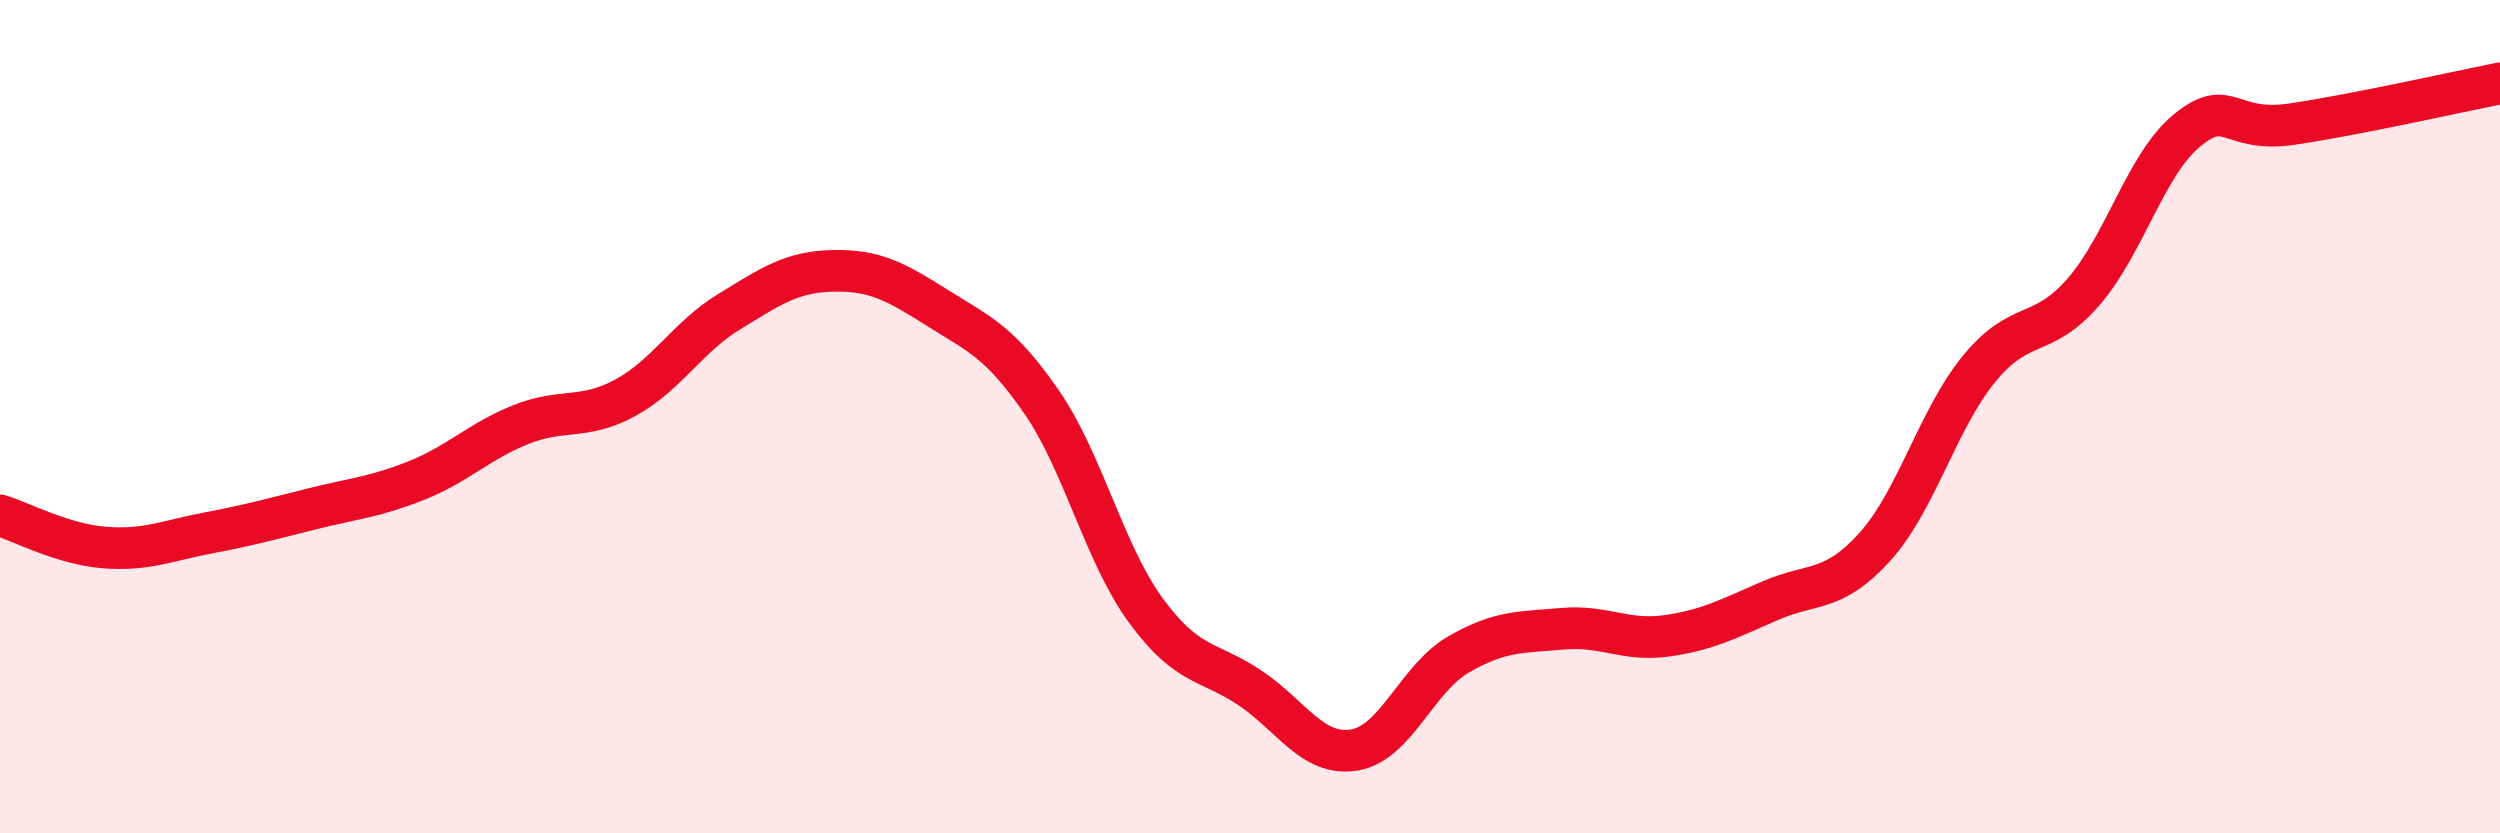 
    <svg width="60" height="20" viewBox="0 0 60 20" xmlns="http://www.w3.org/2000/svg">
      <path
        d="M 0,12.37 C 0.5,12.52 1.5,13.06 2.5,13.14 C 3.5,13.22 4,12.98 5,12.79 C 6,12.6 6.5,12.46 7.5,12.21 C 8.5,11.96 9,11.93 10,11.53 C 11,11.13 11.5,10.59 12.5,10.19 C 13.5,9.79 14,10.09 15,9.55 C 16,9.01 16.5,8.09 17.5,7.48 C 18.5,6.87 19,6.52 20,6.5 C 21,6.48 21.5,6.76 22.5,7.39 C 23.5,8.02 24,8.2 25,9.65 C 26,11.1 26.5,13.28 27.5,14.65 C 28.5,16.02 29,15.84 30,16.51 C 31,17.18 31.5,18.16 32.5,18 C 33.5,17.84 34,16.29 35,15.71 C 36,15.13 36.5,15.18 37.5,15.09 C 38.5,15 39,15.4 40,15.26 C 41,15.12 41.5,14.84 42.5,14.41 C 43.5,13.98 44,14.23 45,13.12 C 46,12.01 46.5,10.07 47.5,8.85 C 48.5,7.63 49,8.16 50,7.01 C 51,5.86 51.5,3.93 52.5,3.12 C 53.5,2.31 53.5,3.2 55,2.98 C 56.5,2.76 59,2.2 60,2L60 20L0 20Z"
        fill="#EB0A25"
        opacity="0.1"
        stroke-linecap="round"
        stroke-linejoin="round"
      />
      <path
        d="M 0,12.37 C 0.5,12.52 1.5,13.06 2.5,13.14 C 3.5,13.22 4,12.98 5,12.79 C 6,12.6 6.5,12.46 7.5,12.21 C 8.5,11.96 9,11.93 10,11.53 C 11,11.13 11.5,10.59 12.5,10.19 C 13.5,9.79 14,10.09 15,9.55 C 16,9.01 16.5,8.09 17.5,7.48 C 18.5,6.87 19,6.52 20,6.5 C 21,6.48 21.5,6.76 22.5,7.39 C 23.5,8.02 24,8.2 25,9.65 C 26,11.1 26.5,13.28 27.5,14.65 C 28.5,16.02 29,15.84 30,16.51 C 31,17.18 31.5,18.16 32.5,18 C 33.5,17.84 34,16.29 35,15.71 C 36,15.13 36.5,15.18 37.5,15.09 C 38.5,15 39,15.4 40,15.26 C 41,15.12 41.5,14.84 42.5,14.41 C 43.5,13.98 44,14.23 45,13.12 C 46,12.01 46.5,10.07 47.5,8.85 C 48.5,7.63 49,8.16 50,7.01 C 51,5.86 51.5,3.93 52.5,3.12 C 53.5,2.31 53.5,3.2 55,2.98 C 56.5,2.76 59,2.2 60,2"
        stroke="#EB0A25"
        stroke-width="1"
        fill="none"
        stroke-linecap="round"
        stroke-linejoin="round"
      />
    </svg>
  